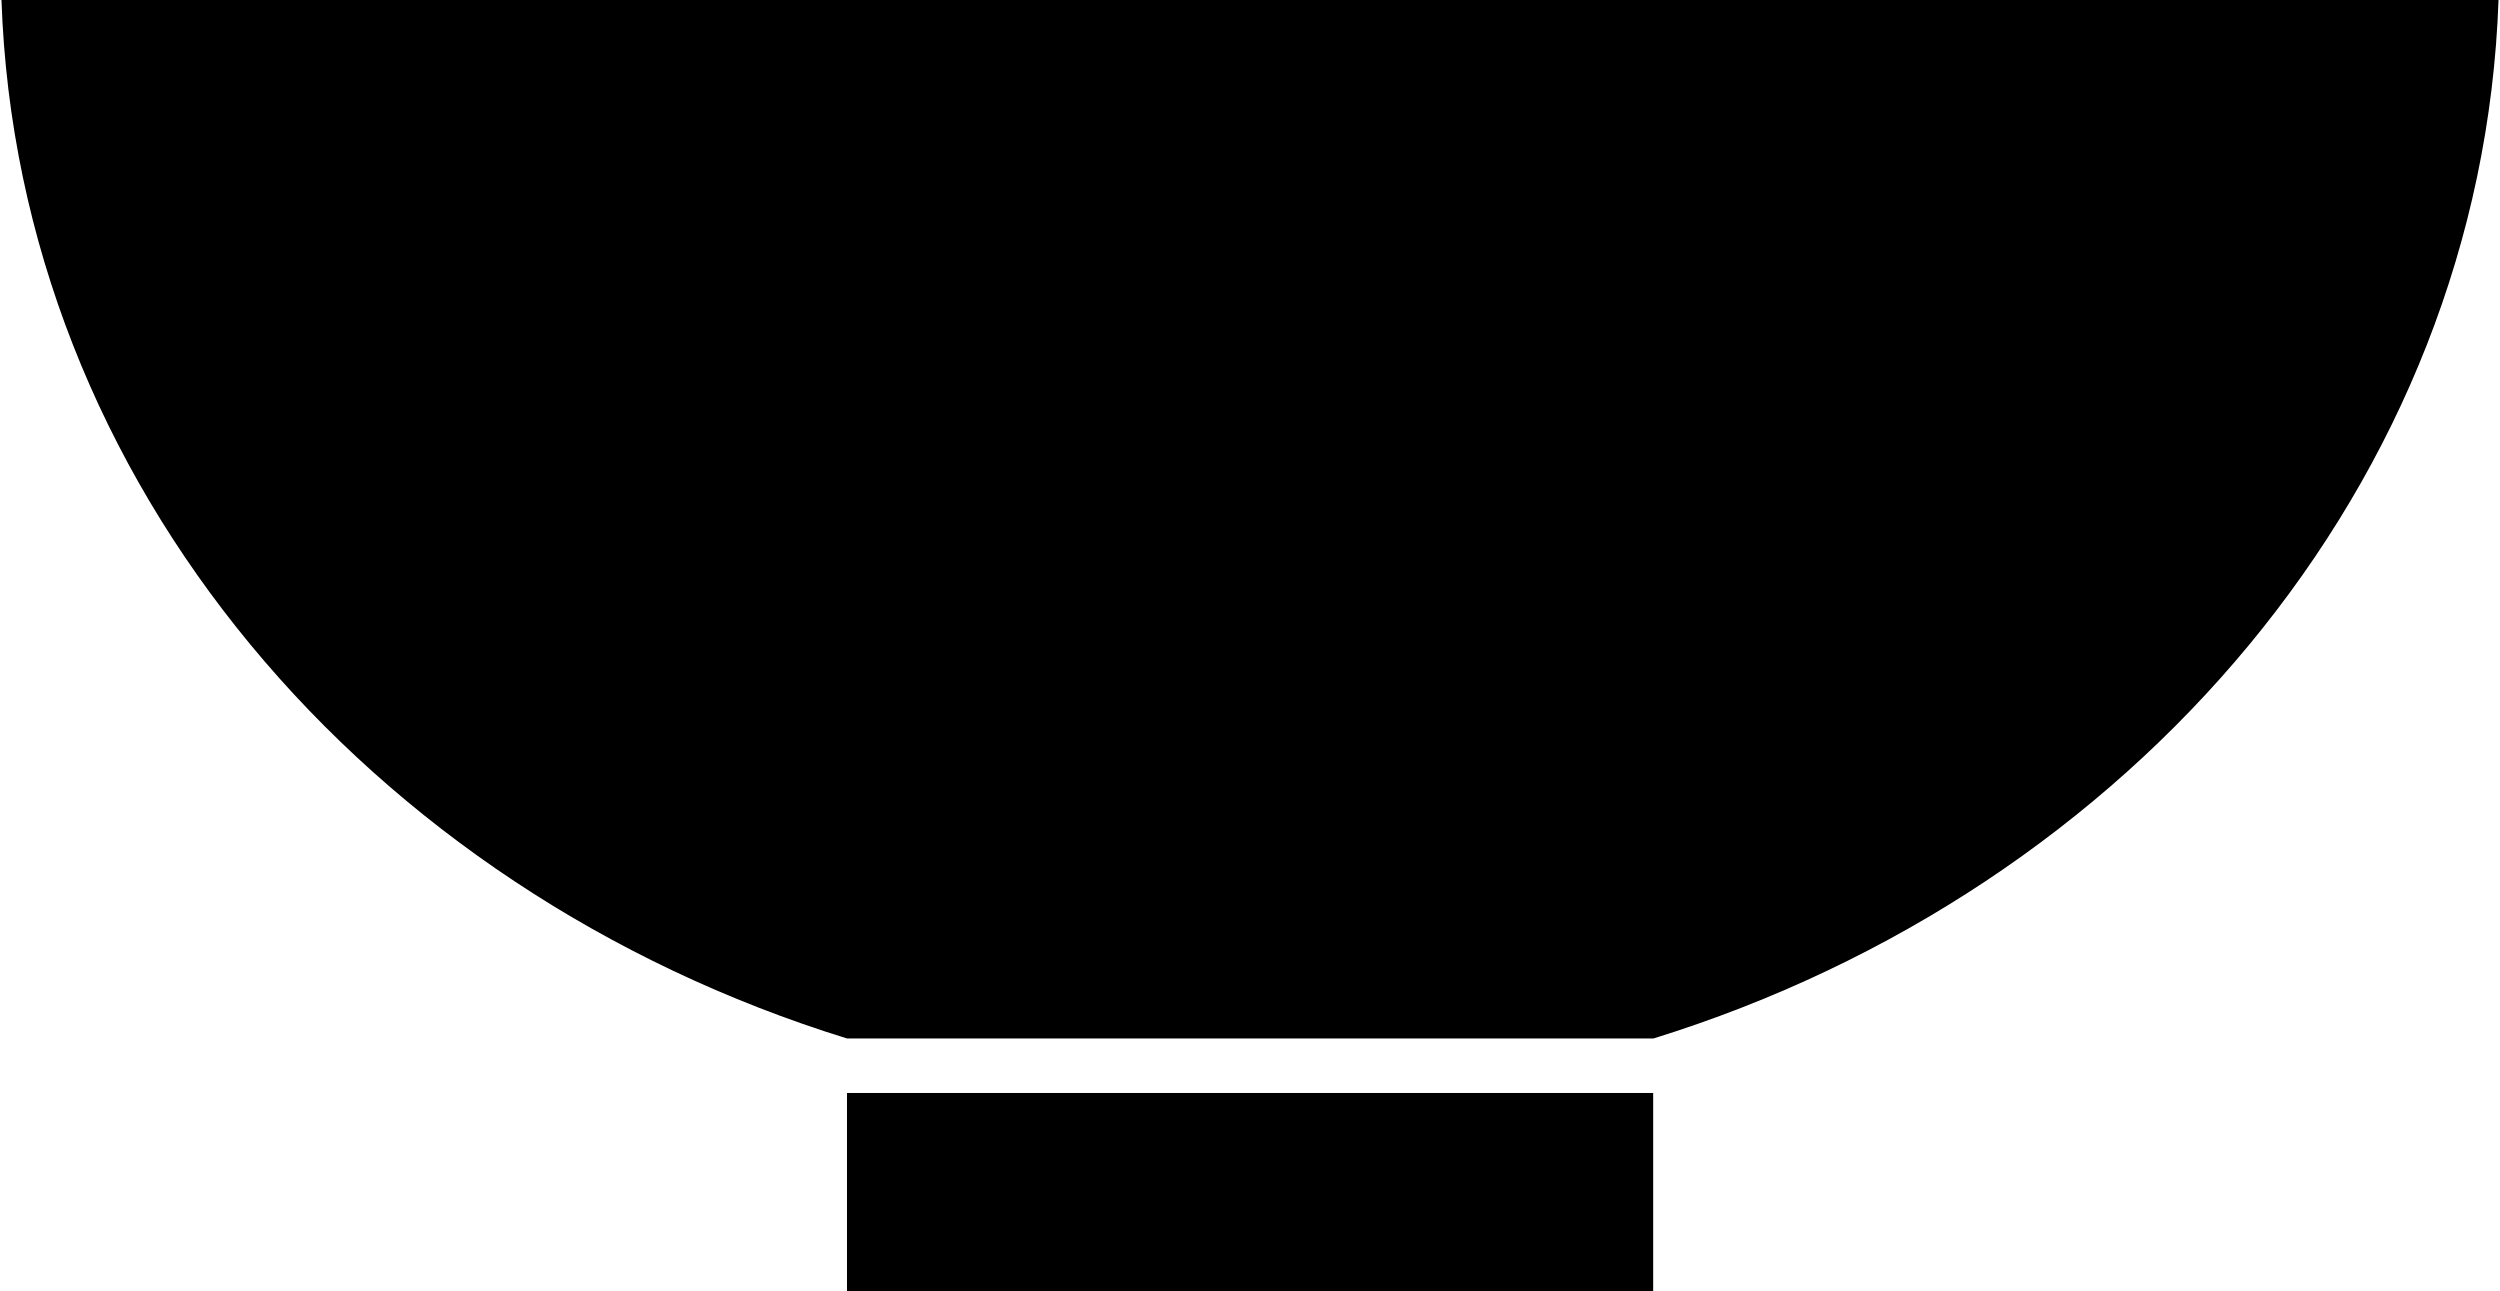 <svg xmlns="http://www.w3.org/2000/svg" viewBox="0 0 151.15 78.17" x="0px" y="0px" aria-hidden="true" width="151px" height="78px"><defs><linearGradient class="cerosgradient" data-cerosgradient="true" id="CerosGradient_idc725754e0" gradientUnits="userSpaceOnUse" x1="50%" y1="100%" x2="50%" y2="0%"><stop offset="0%" stop-color="#d1d1d1"/><stop offset="100%" stop-color="#d1d1d1"/></linearGradient><linearGradient/></defs><title>Asset 5@x2</title><g data-name="Layer 2"><g data-name="Layer 1"><path d="M151.15,0H0C1,29.23,22.12,53.86,51.18,62.86H100C129,53.86,150.13,29.23,151.15,0Z"/><polygon points="51.18 66.16 51.18 66.37 51.18 78.17 99.98 78.17 99.98 66.37 99.98 66.16 51.18 66.16"/></g></g></svg>